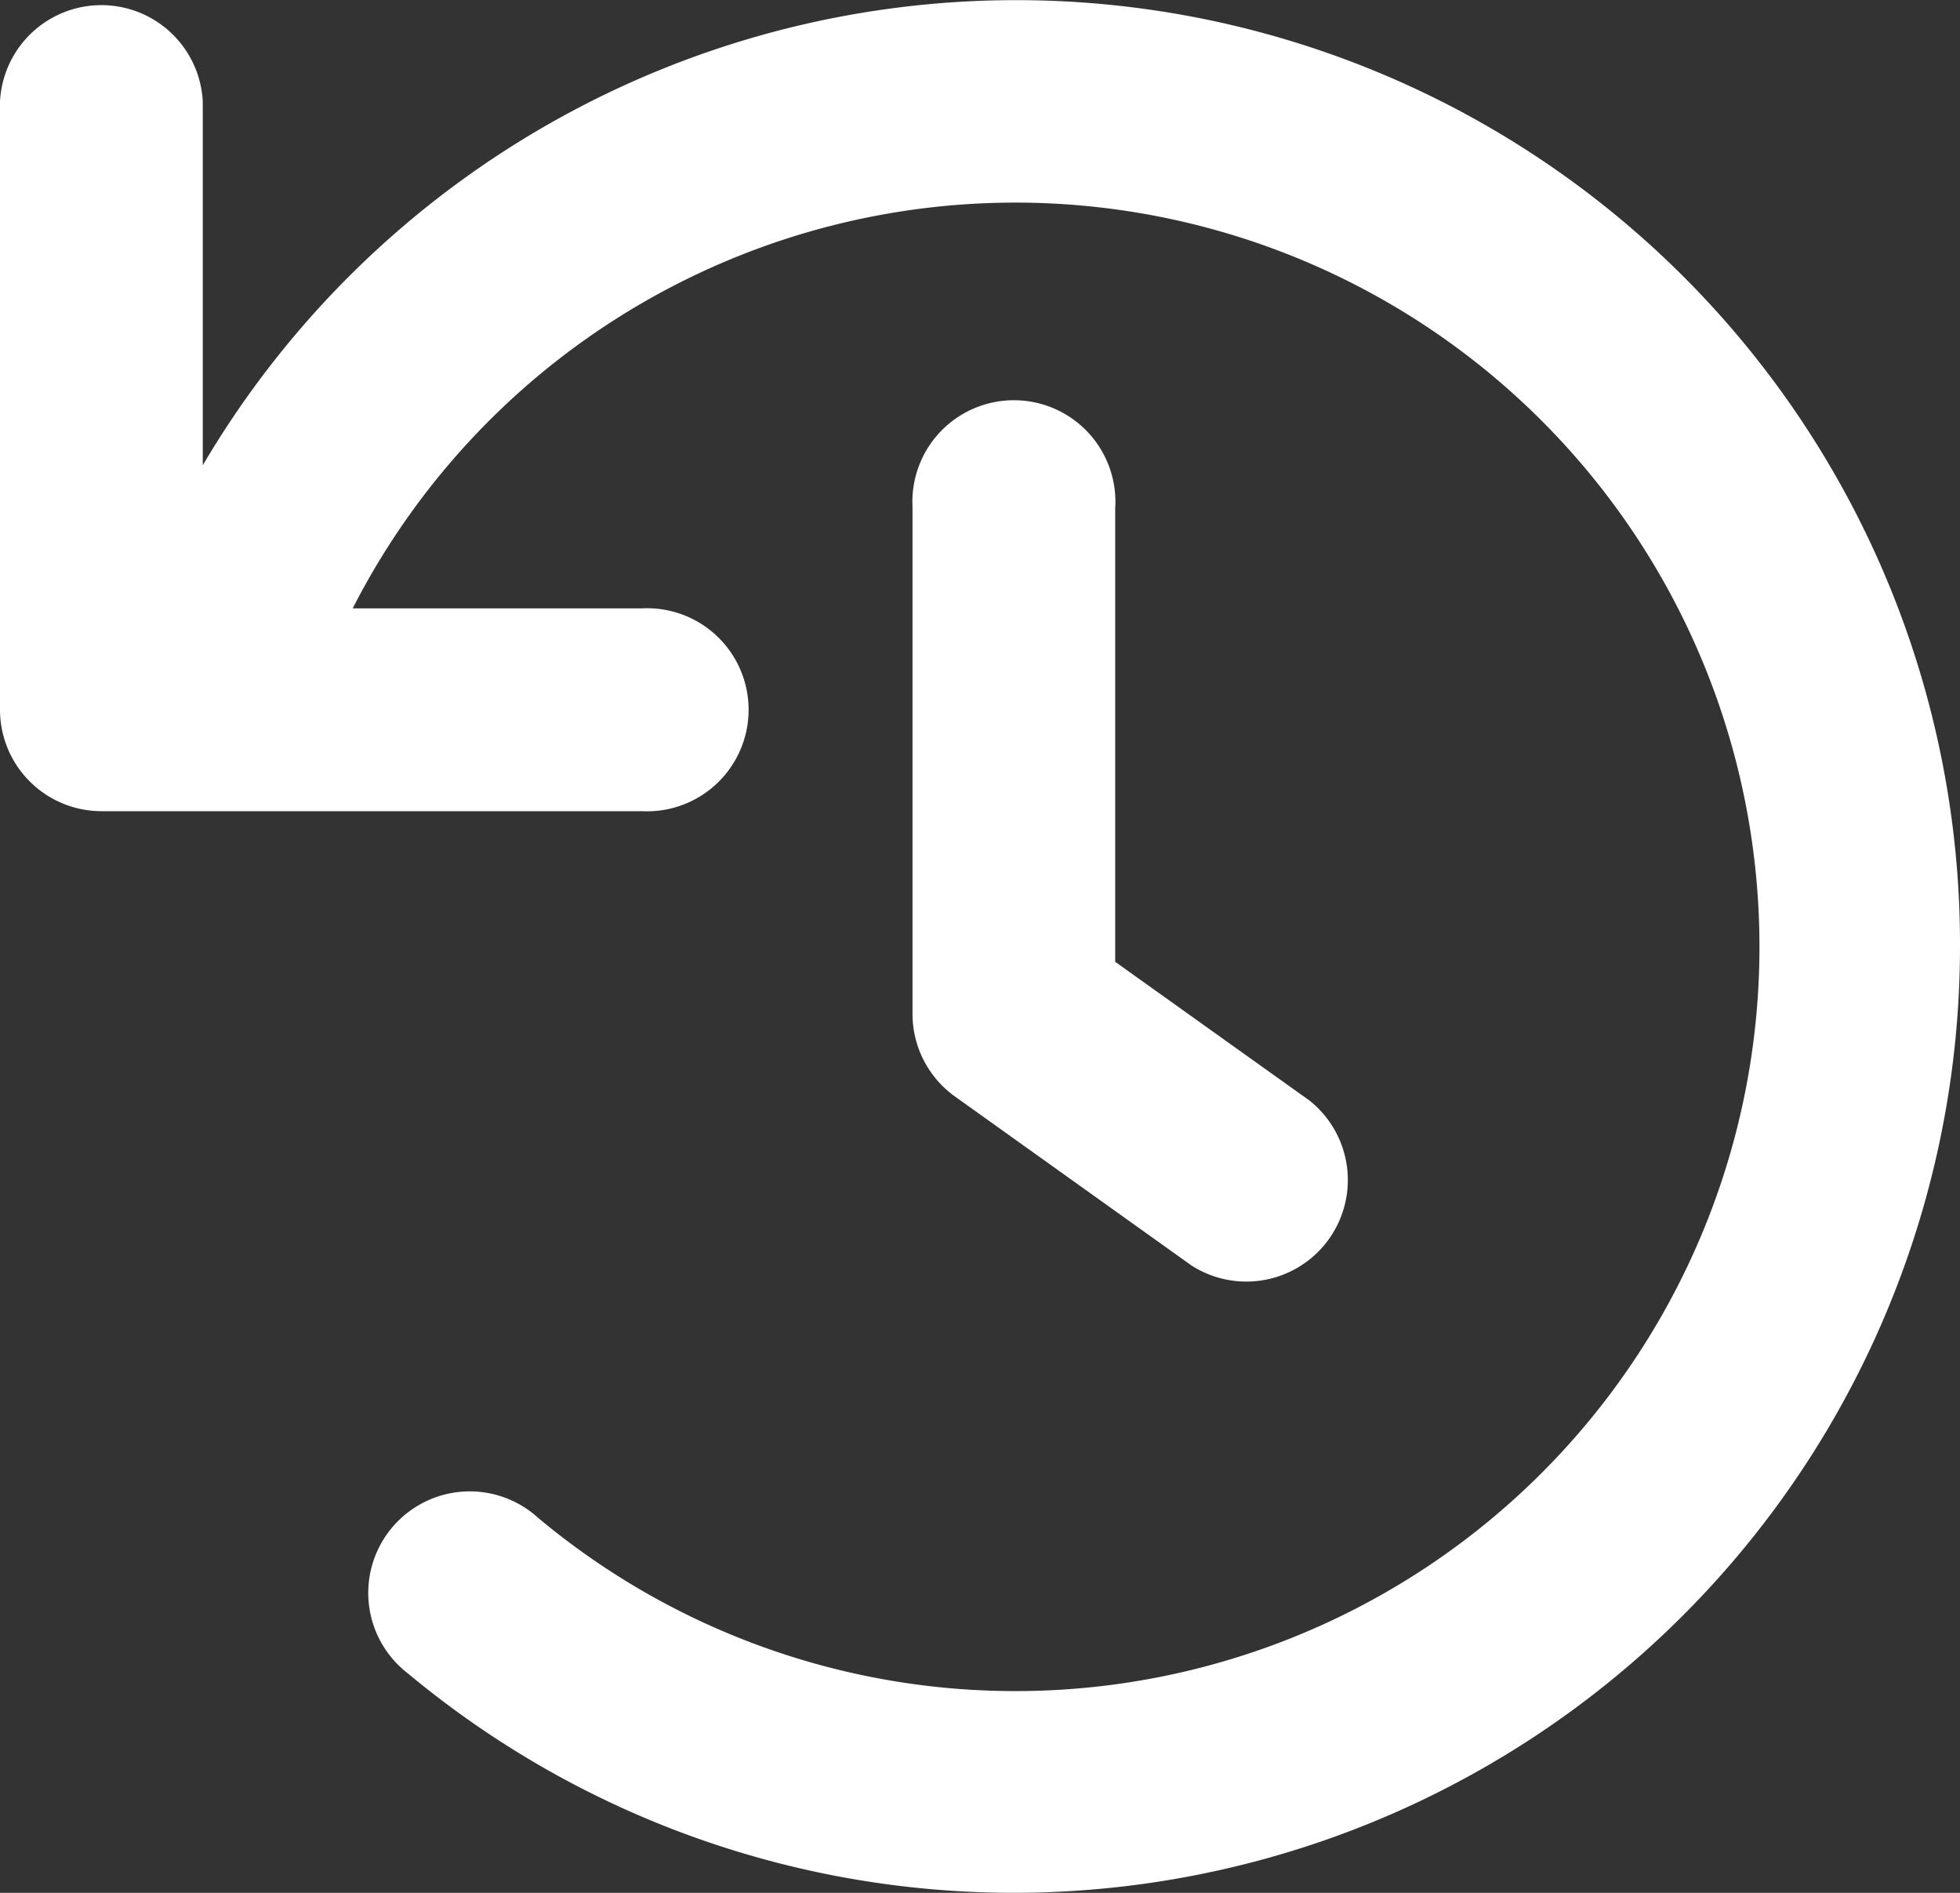 <svg xmlns="http://www.w3.org/2000/svg" xmlns:xlink="http://www.w3.org/1999/xlink" width="44.406" height="42.875" viewBox="0 0 44.406 42.875">
  <rect x="0" y="0" width="44.406" height="42.875" fill="#333333" stroke="none"/>
  <defs>
    <clipPath id="clip-path">
      <rect id="Rectangle_2929" data-name="Rectangle 2929" width="44.406" height="42.875" transform="translate(0 0.001)" fill="#fff"/>
    </clipPath>
  </defs>
  <g id="Group_13216" data-name="Group 13216" transform="translate(0 -0.001)">
    <g id="Group_13215" data-name="Group 13215" clip-path="url(#clip-path)">
      <path id="Path_10168" data-name="Path 10168" d="M44.406,21.437A21.439,21.439,0,0,1,9.247,37.91a2.3,2.3,0,1,1,2.944-3.529,16.858,16.858,0,1,0-4.2-20.6h6.552a2.3,2.3,0,1,1,0,4.594H2.3a2.3,2.3,0,0,1-2.3-2.3V2.3a2.3,2.3,0,0,1,4.594,0v8.24a21.384,21.384,0,0,1,39.812,10.9m-19.14-9.953v10.3l4.4,3.141a2.3,2.3,0,0,1-2.671,3.738l-5.359-3.828a2.3,2.3,0,0,1-.962-1.869V11.484a2.3,2.3,0,1,1,4.594,0" fill="#fff"/>
    </g>
  </g>
</svg>
